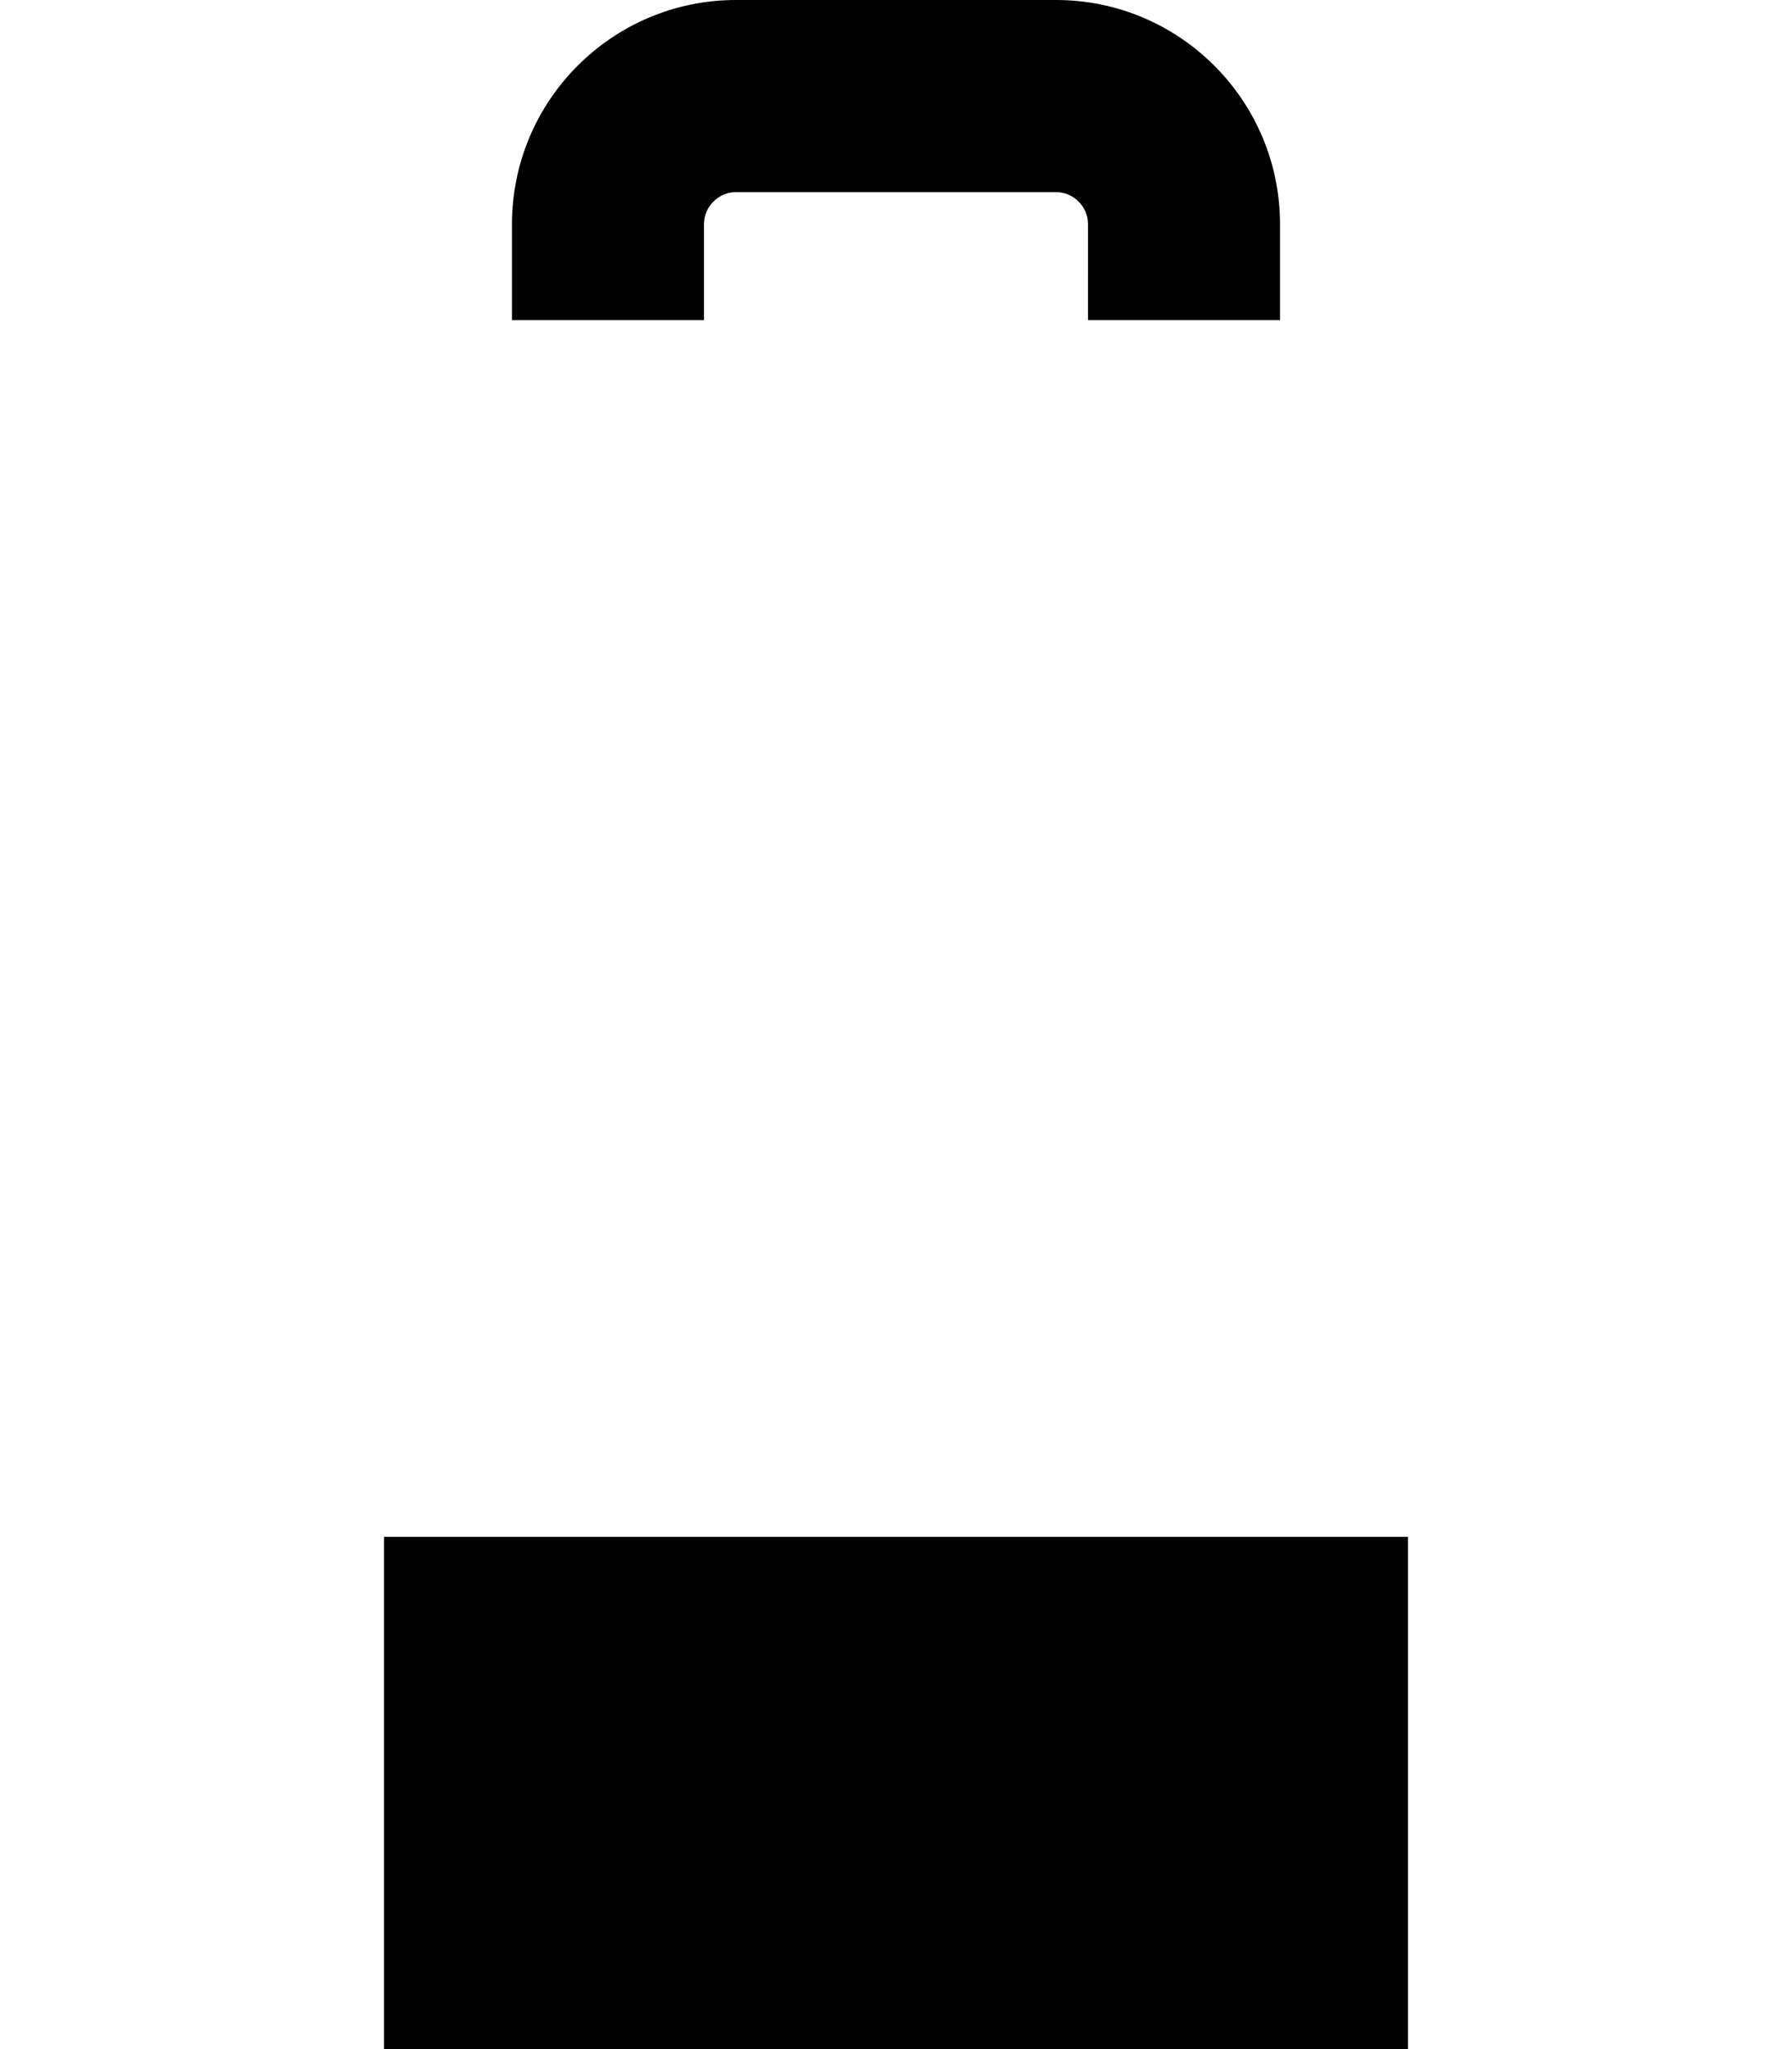 <svg xmlns="http://www.w3.org/2000/svg" viewBox="0 0 448 512"><!--! Font Awesome Pro 6.2.0 by @fontawesome - https://fontawesome.com License - https://fontawesome.com/license (Commercial License) Copyright 2022 Fonticons, Inc. --><path d="M96 384v128h256v-128H96zM176 56c0-4.375 3.625-8 8-8h80c4.375 0 8 3.625 8 8V80H320V56C320 25.12 294.9 0 264 0h-80C153.1 0 128 25.12 128 56V80h48V56z" class="fa-secondary"/></svg>